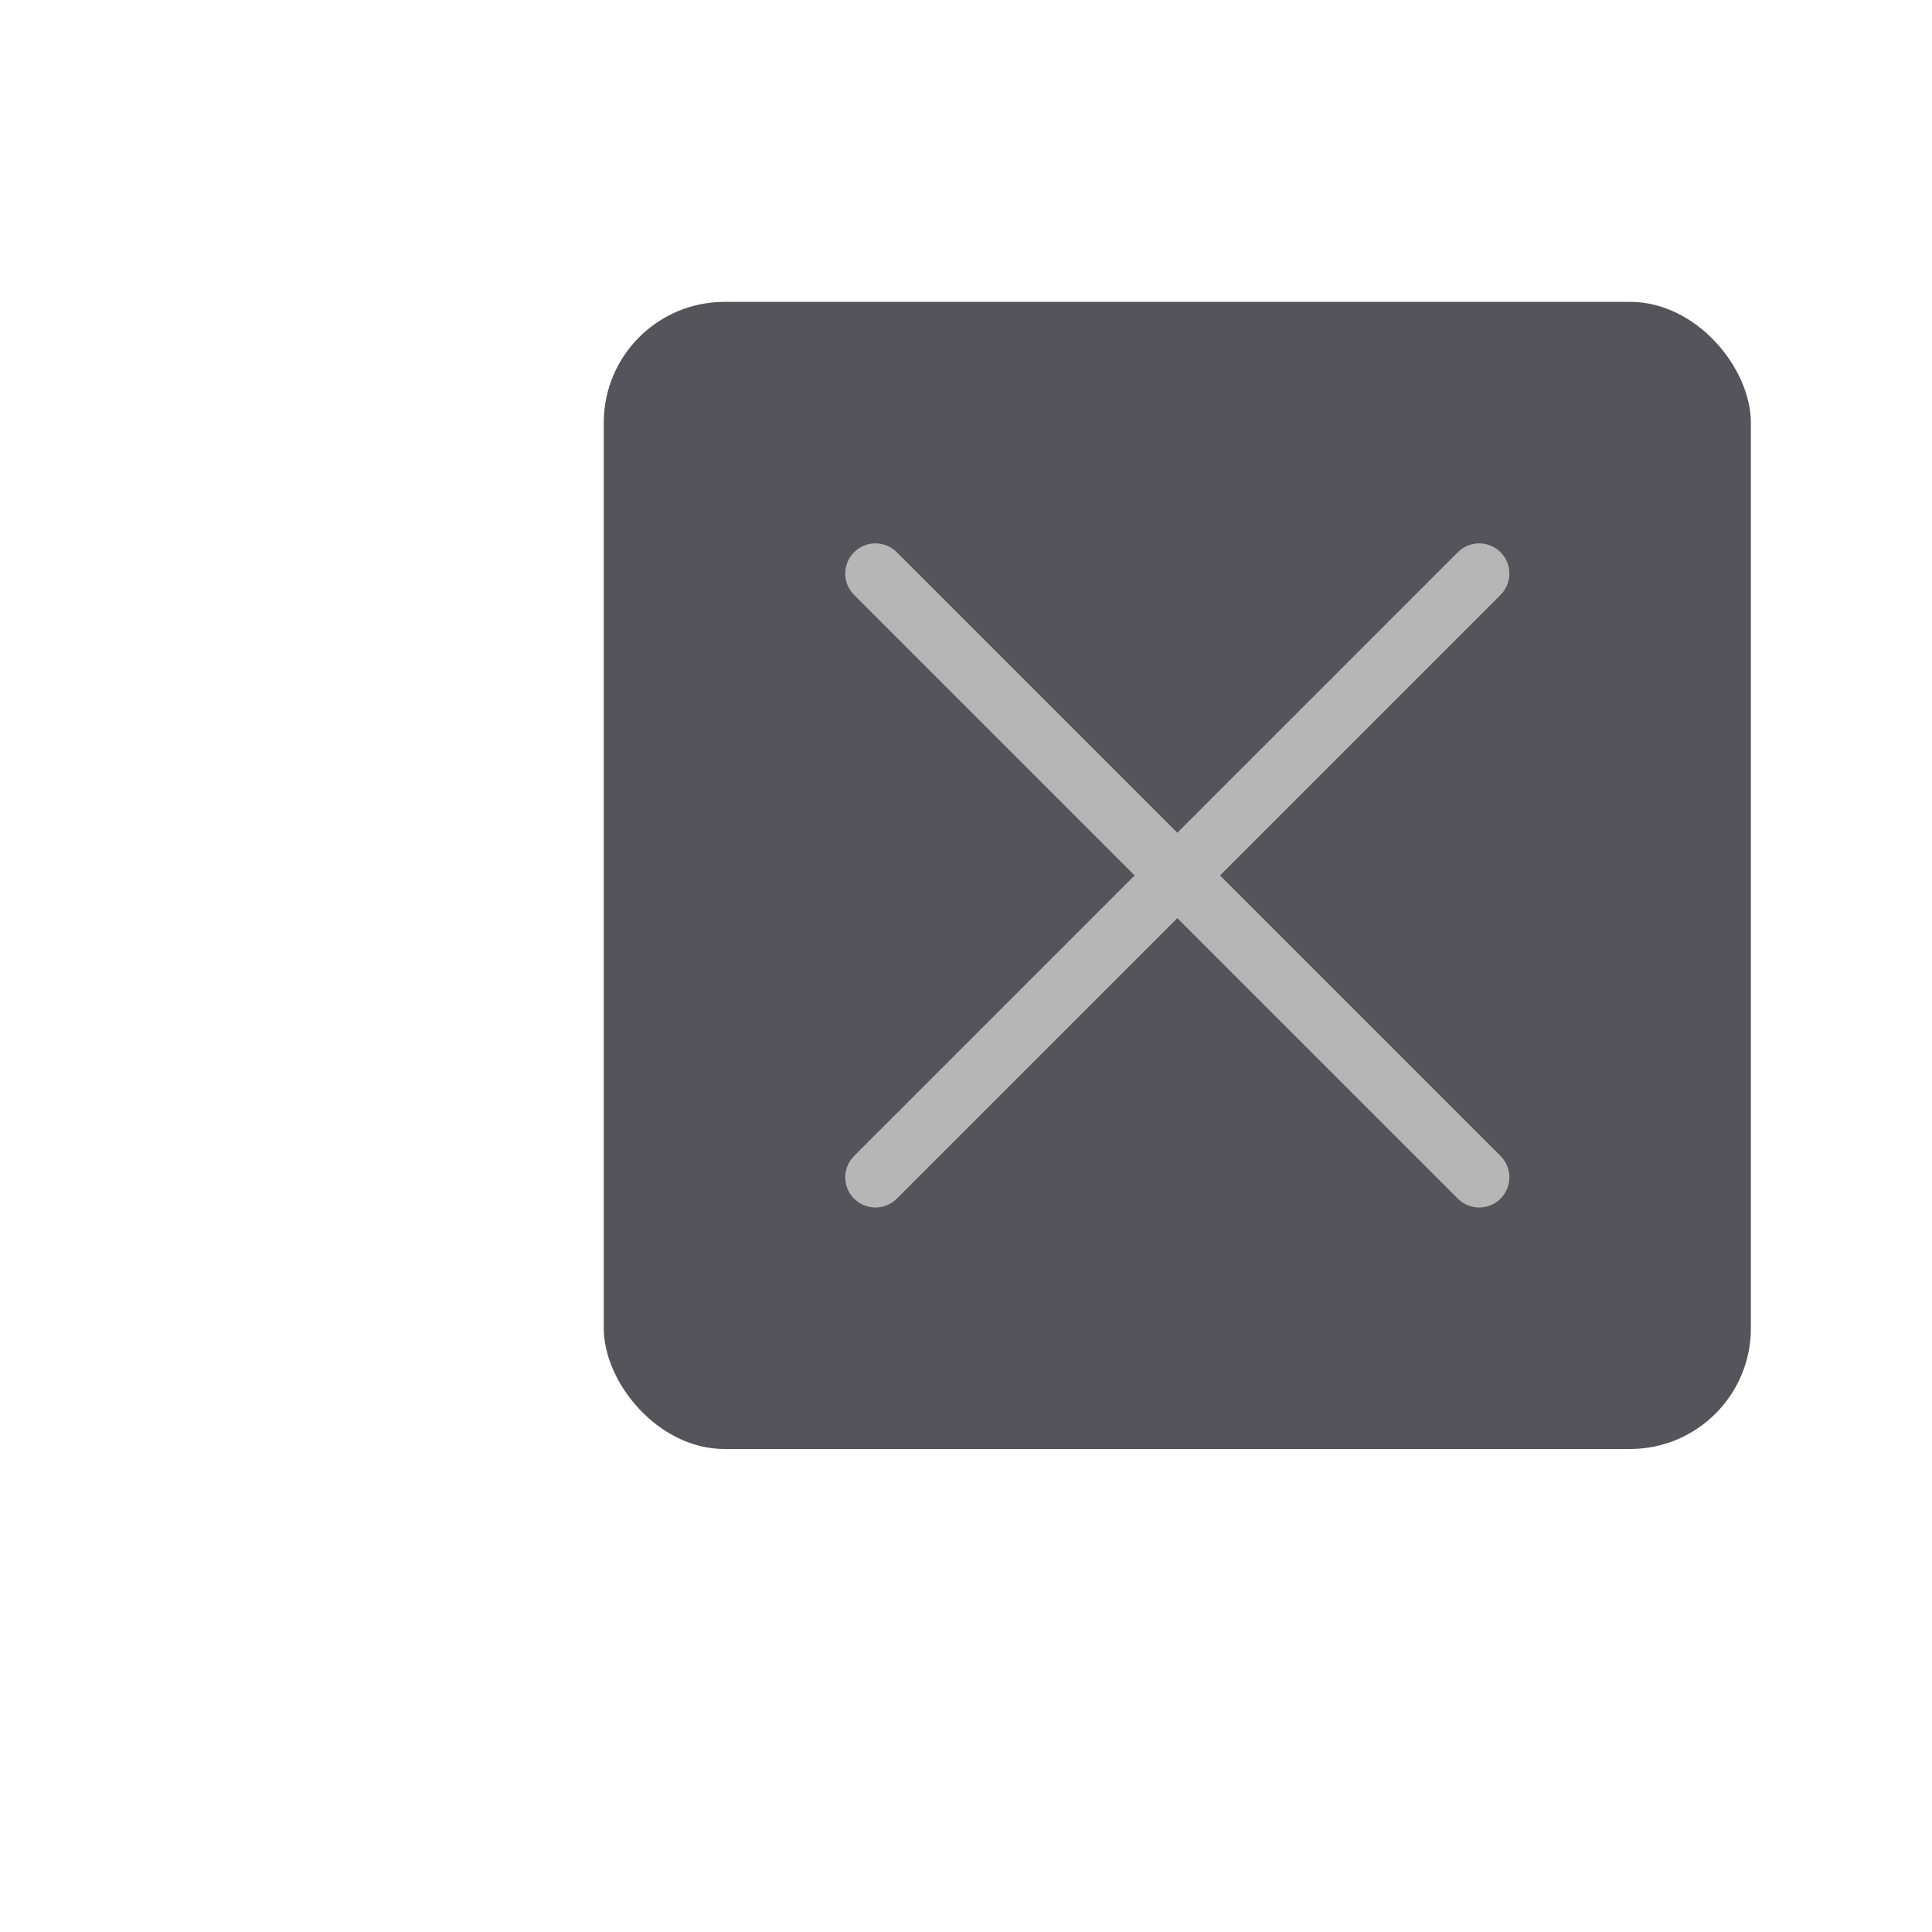 <svg xmlns="http://www.w3.org/2000/svg" width="32" height="32" viewBox="0 0 32 32"><rect x="10" y="5" width="19" height="19" rx="2" style="fill:#54545a"/><line x1="14.5" y1="9.5" x2="24.5" y2="19.5" style="fill:none;stroke:#b6b6b6;stroke-linecap:round;stroke-linejoin:round"/><line x1="14.5" y1="19.5" x2="24.5" y2="9.5" style="fill:none;stroke:#b6b6b6;stroke-linecap:round;stroke-linejoin:round"/></svg>
